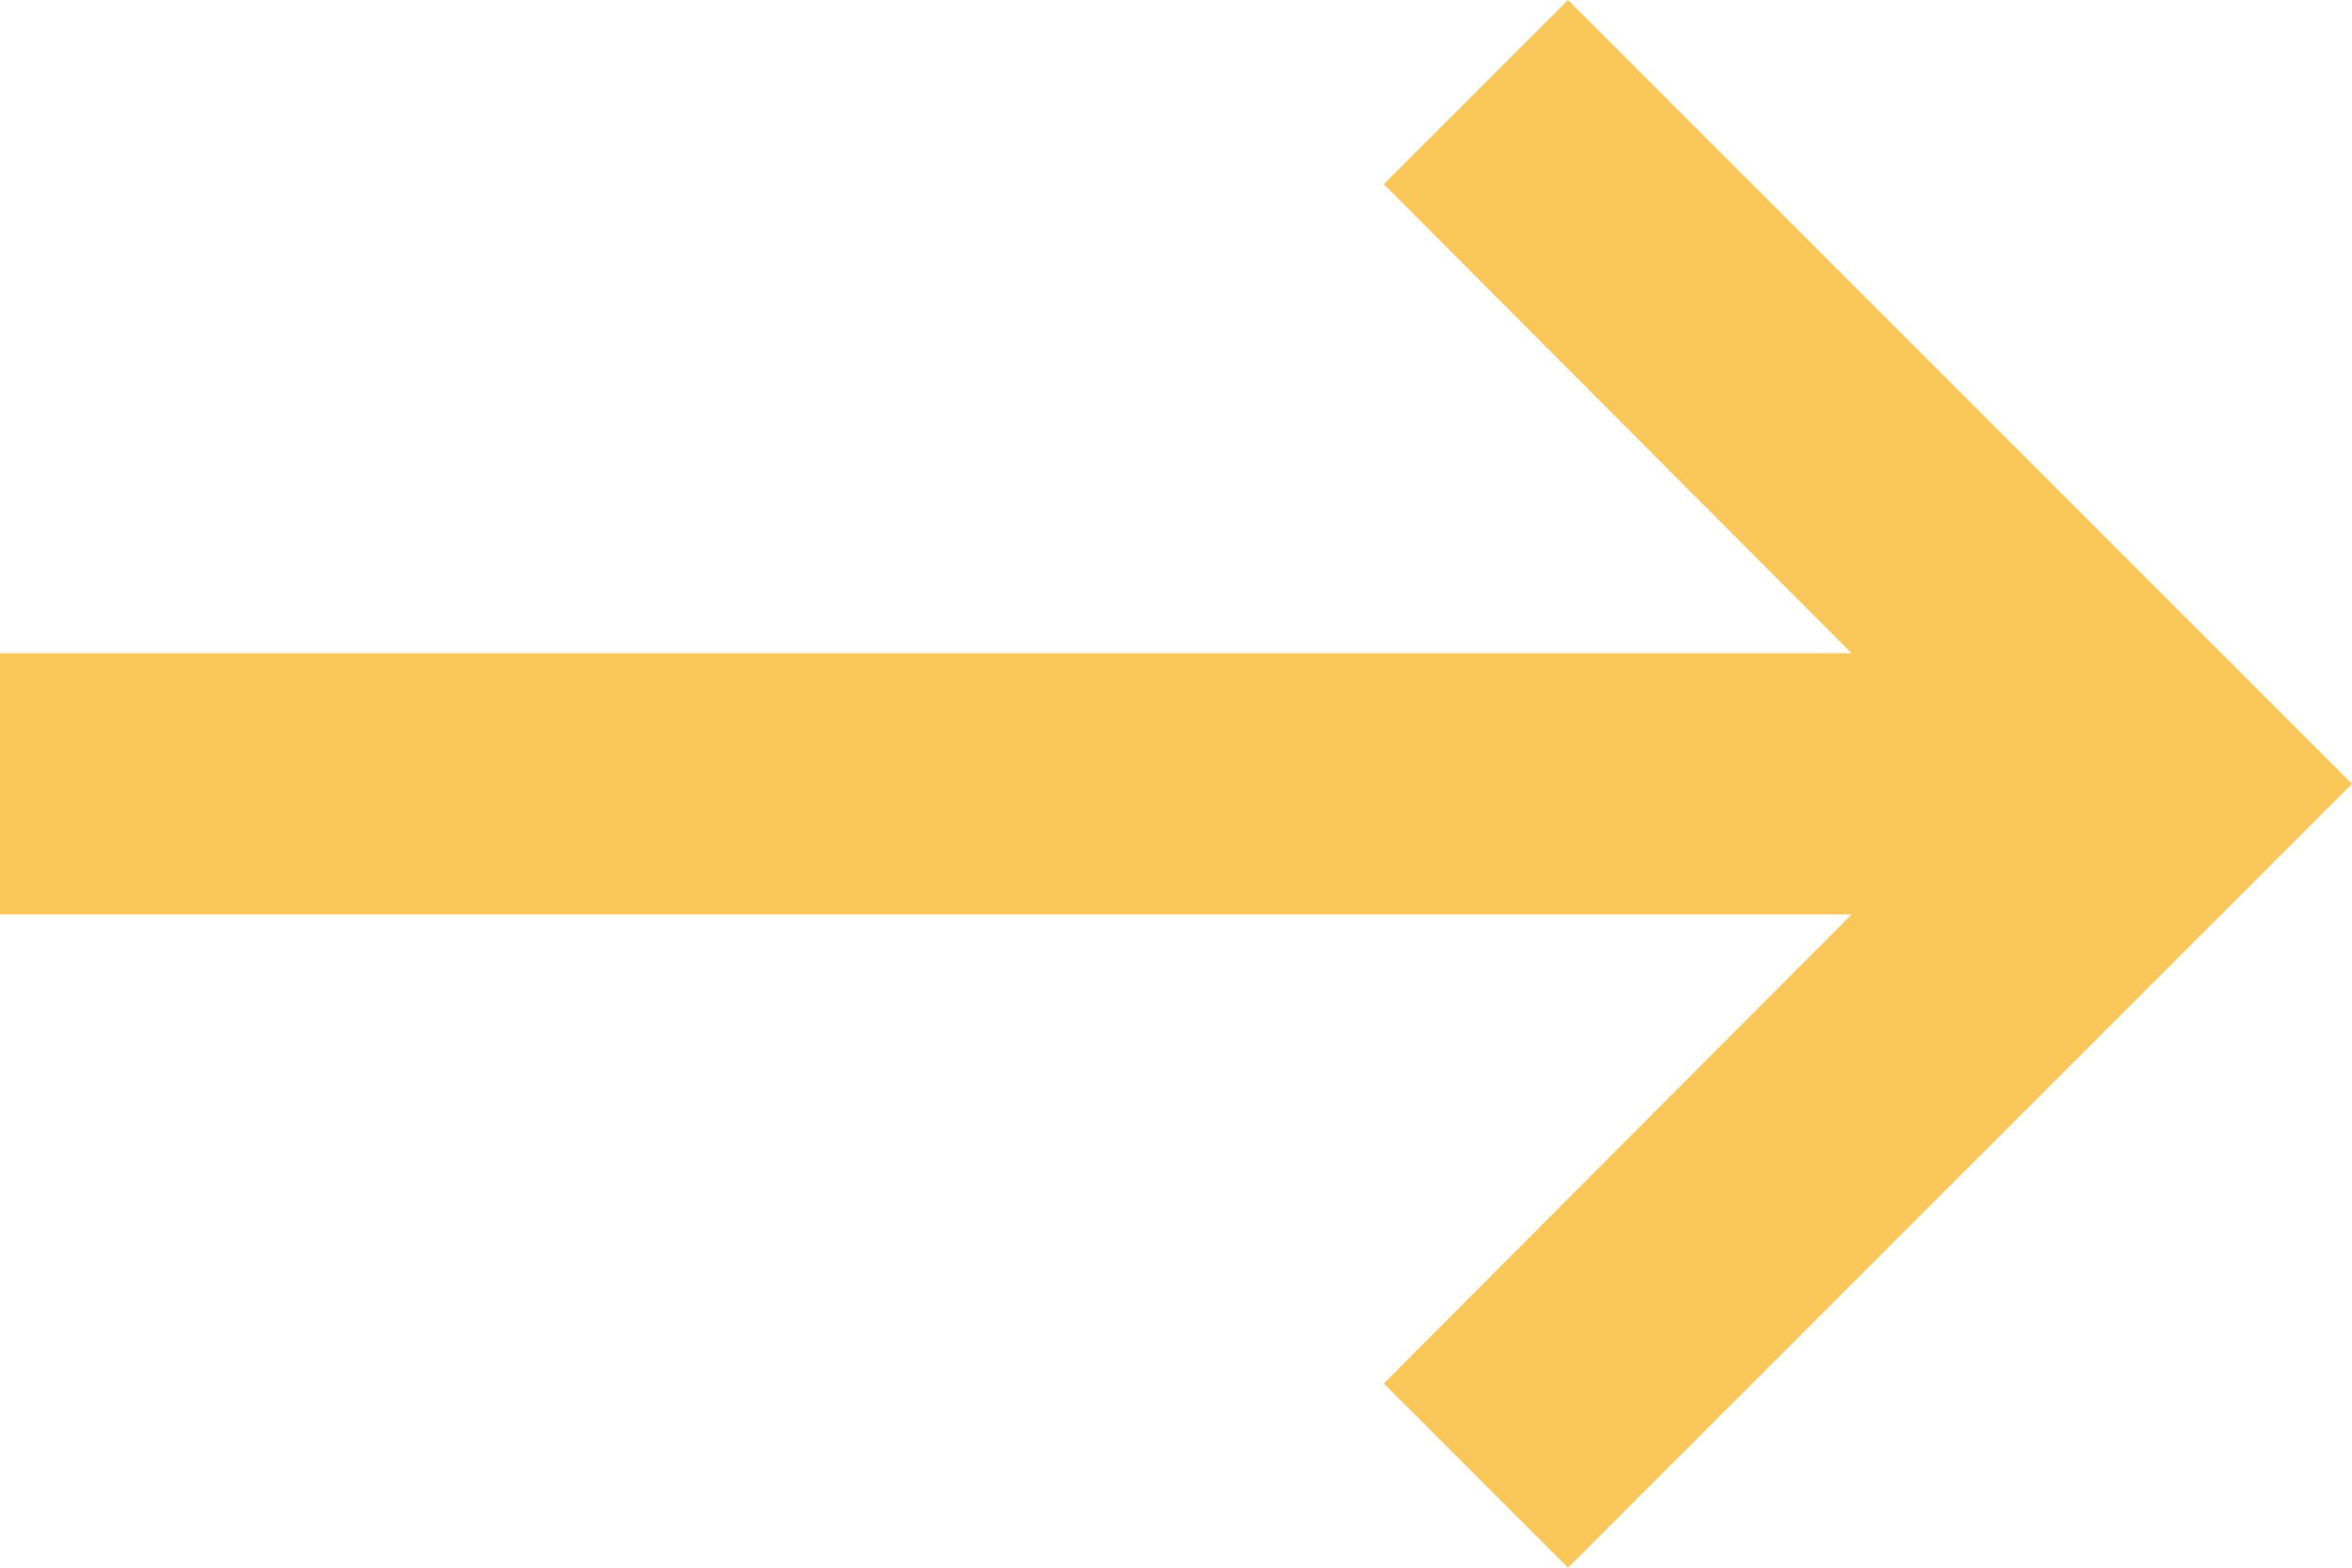 <?xml version="1.0" encoding="UTF-8"?>
<svg width="18px" height="12px" viewBox="0 0 18 12" version="1.1" xmlns="http://www.w3.org/2000/svg" xmlns:xlink="http://www.w3.org/1999/xlink">
    <title>ic_keyboard_backspace_24px</title>
    <g id="Page-1" stroke="none" stroke-width="1" fill="none" fill-rule="evenodd">
        <g id="concept1b" transform="translate(-949, -3315)" fill="#F9C65A" fill-rule="nonzero">
            <g id="Group-124" transform="translate(190, 2724)">
                <g id="Group-100" transform="translate(570, 575)">
                    <g id="Group-82" transform="translate(59, 13)">
                        <path d="M148,8 L133.83,8 L137.41,4.41 L136,3 L130,9 L136,15 L137.41,13.59 L133.83,10 L148,10 L148,8 Z" id="ic_keyboard_backspace_24px" transform="translate(139, 9) rotate(180) translate(-139, -9)"></path>
                    </g>
                </g>
            </g>
        </g>
    </g>
</svg>